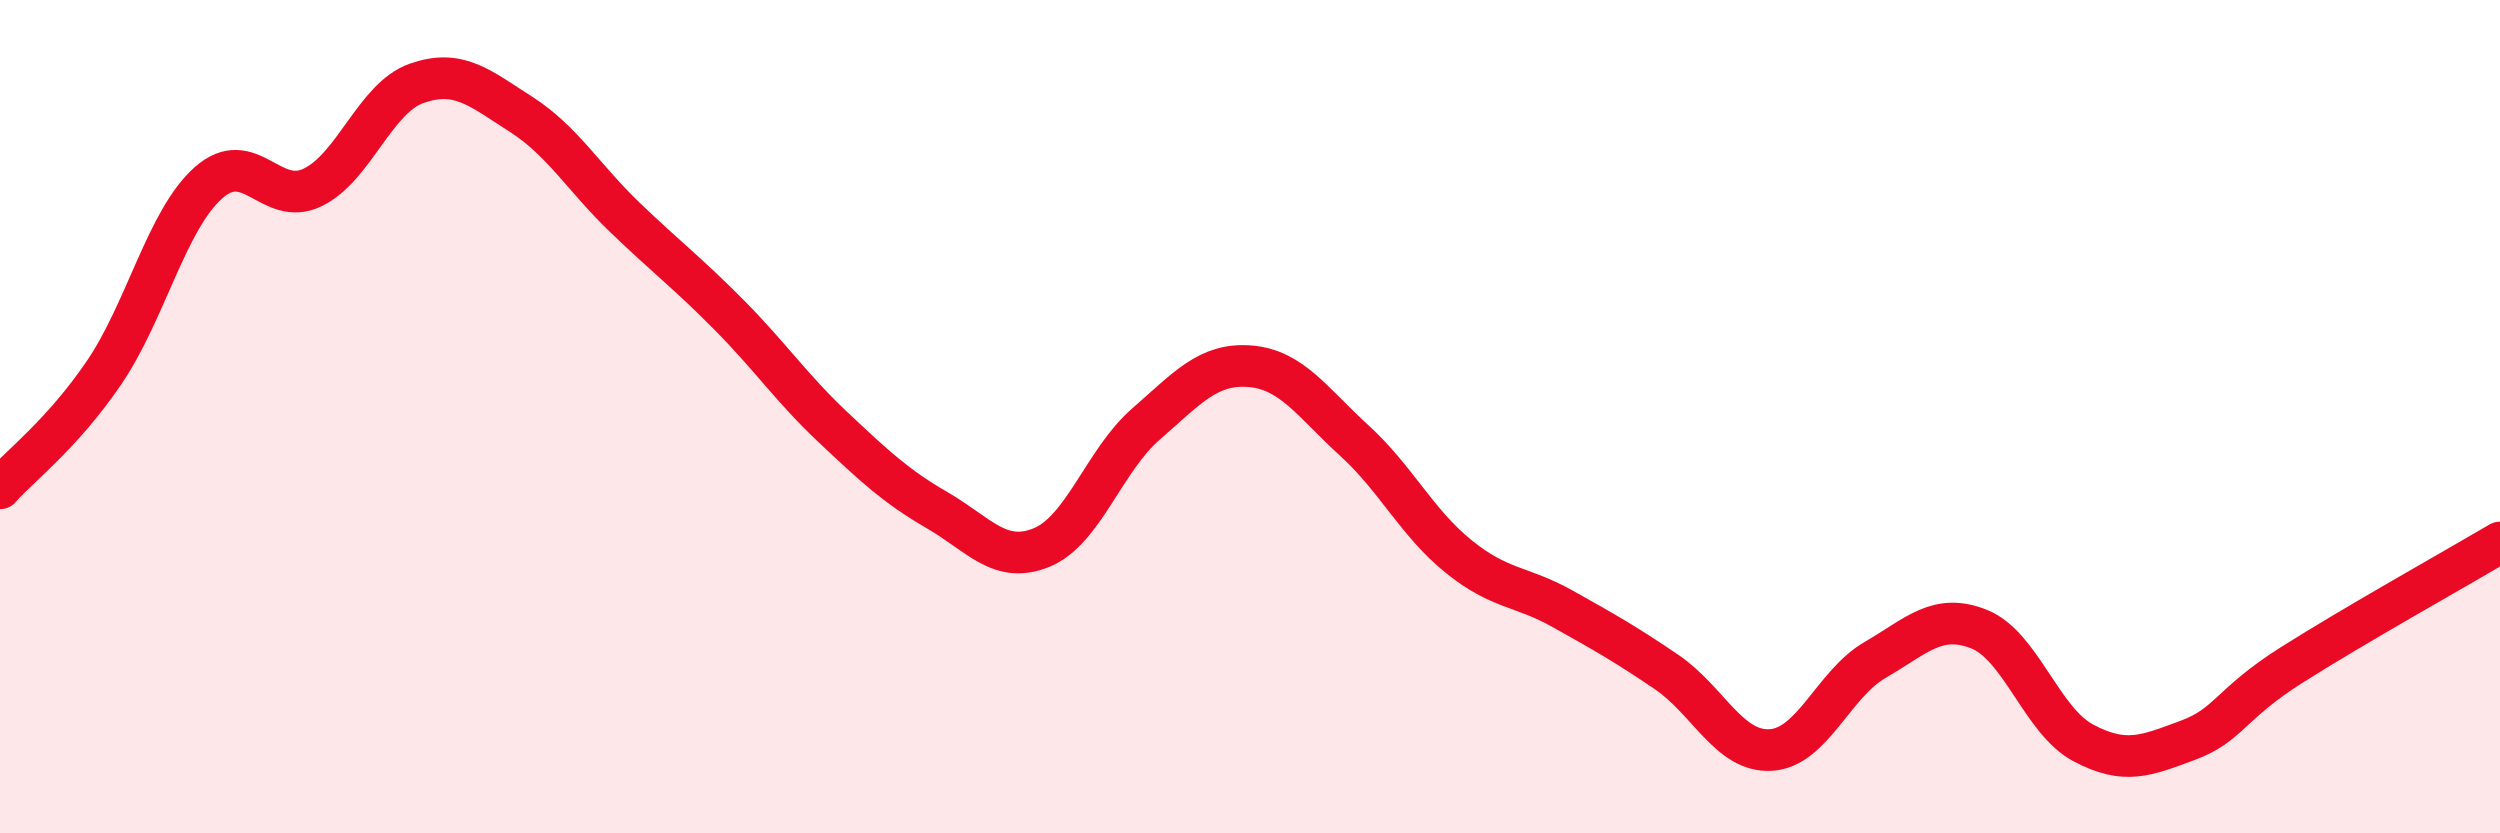 
    <svg width="60" height="20" viewBox="0 0 60 20" xmlns="http://www.w3.org/2000/svg">
      <path
        d="M 0,11.72 C 0.5,11.16 1.5,10.41 2.5,8.94 C 3.5,7.47 4,5.28 5,4.39 C 6,3.5 6.5,4.98 7.5,4.5 C 8.5,4.02 9,2.35 10,2 C 11,1.65 11.5,2.1 12.5,2.74 C 13.5,3.38 14,4.26 15,5.22 C 16,6.18 16.5,6.55 17.5,7.56 C 18.5,8.57 19,9.32 20,10.26 C 21,11.2 21.5,11.67 22.5,12.25 C 23.5,12.83 24,13.55 25,13.14 C 26,12.73 26.5,11.05 27.5,10.18 C 28.5,9.31 29,8.71 30,8.79 C 31,8.87 31.5,9.66 32.5,10.57 C 33.5,11.48 34,12.54 35,13.35 C 36,14.16 36.5,14.05 37.5,14.61 C 38.5,15.17 39,15.45 40,16.13 C 41,16.81 41.5,18.06 42.5,18 C 43.5,17.94 44,16.42 45,15.84 C 46,15.26 46.5,14.7 47.5,15.1 C 48.5,15.5 49,17.3 50,17.83 C 51,18.36 51.5,18.14 52.5,17.77 C 53.5,17.4 53.5,16.91 55,15.96 C 56.5,15.01 59,13.61 60,13.02L60 20L0 20Z"
        fill="#EB0A25"
        opacity="0.1"
        stroke-linecap="round"
        stroke-linejoin="round"
      />
      <path
        d="M 0,11.72 C 0.5,11.16 1.5,10.41 2.5,8.94 C 3.5,7.47 4,5.28 5,4.39 C 6,3.5 6.5,4.98 7.5,4.5 C 8.5,4.02 9,2.35 10,2 C 11,1.65 11.5,2.1 12.5,2.74 C 13.5,3.38 14,4.26 15,5.22 C 16,6.18 16.5,6.55 17.5,7.56 C 18.5,8.57 19,9.32 20,10.26 C 21,11.2 21.5,11.67 22.5,12.25 C 23.5,12.83 24,13.55 25,13.14 C 26,12.73 26.5,11.05 27.5,10.18 C 28.5,9.31 29,8.71 30,8.79 C 31,8.87 31.5,9.66 32.5,10.57 C 33.5,11.48 34,12.54 35,13.35 C 36,14.16 36.5,14.05 37.5,14.61 C 38.5,15.17 39,15.45 40,16.13 C 41,16.81 41.5,18.06 42.5,18 C 43.5,17.94 44,16.42 45,15.84 C 46,15.26 46.5,14.7 47.5,15.1 C 48.5,15.5 49,17.3 50,17.83 C 51,18.36 51.5,18.14 52.5,17.77 C 53.5,17.4 53.5,16.91 55,15.96 C 56.5,15.01 59,13.61 60,13.02"
        stroke="#EB0A25"
        stroke-width="1"
        fill="none"
        stroke-linecap="round"
        stroke-linejoin="round"
      />
    </svg>
  